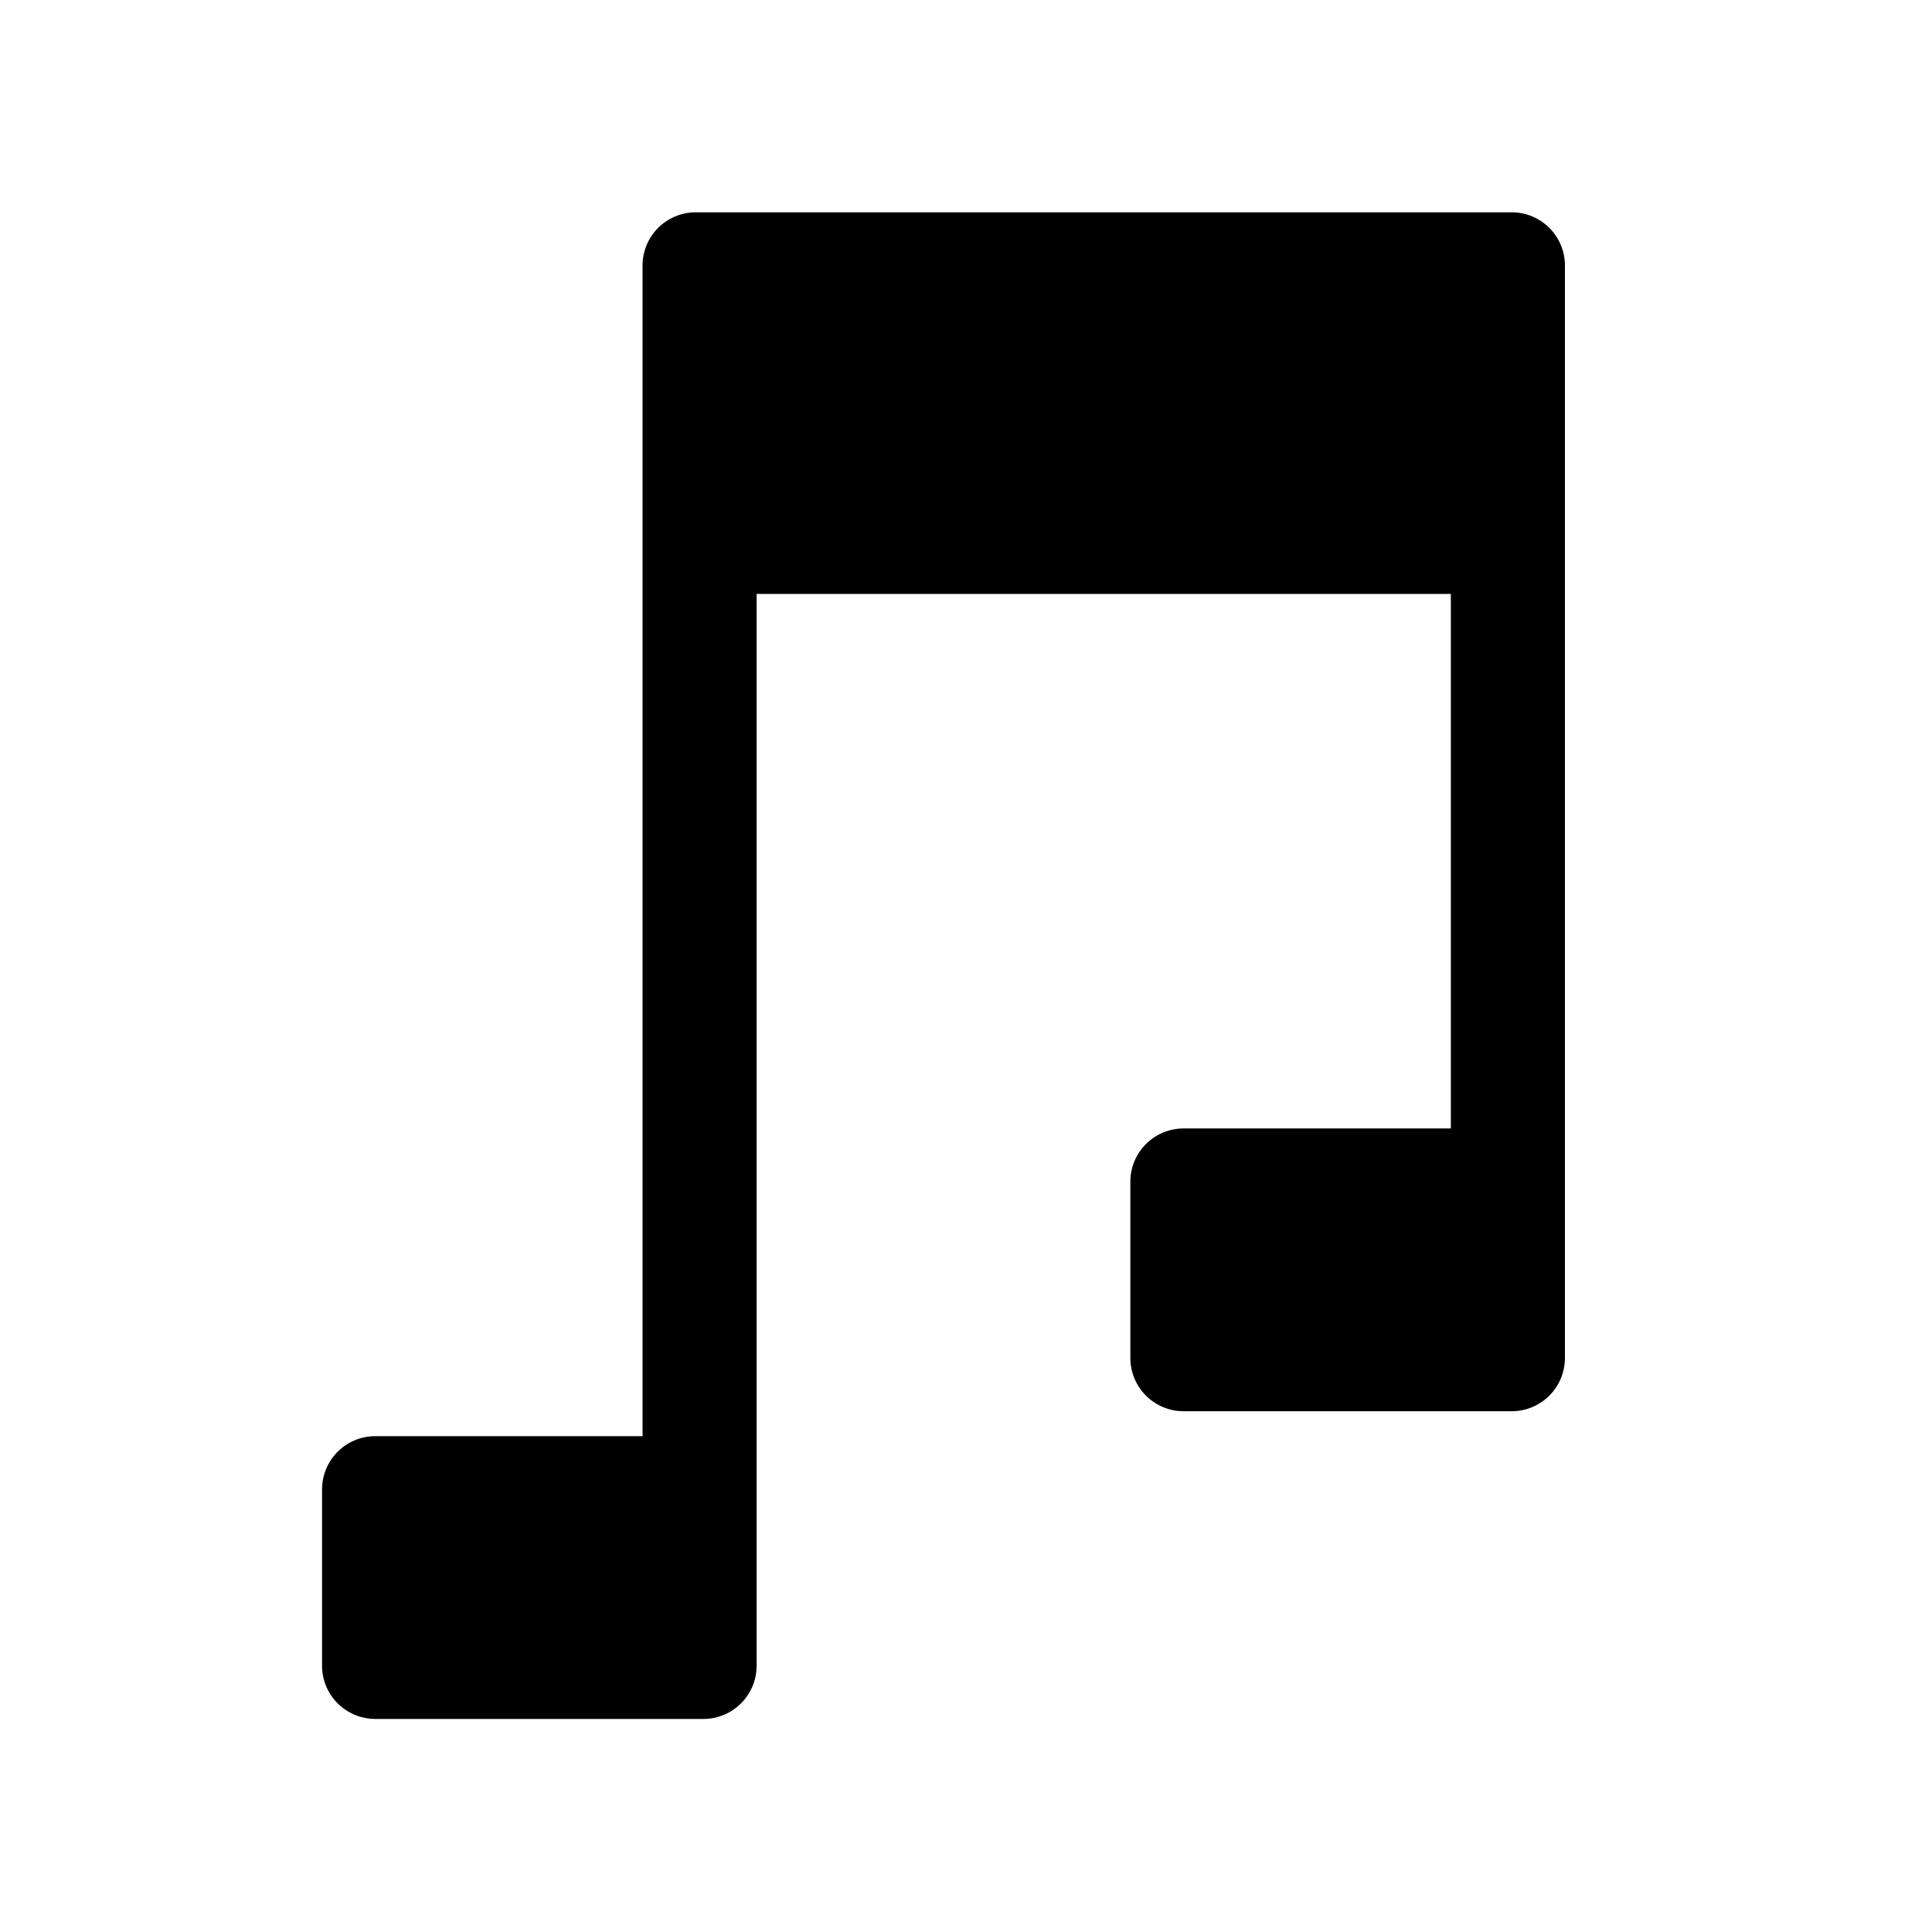 <?xml version="1.0" encoding="UTF-8"?>
<!-- Uploaded to: SVG Repo, www.svgrepo.com, Generator: SVG Repo Mixer Tools -->
<svg fill="#000000" width="800px" height="800px" version="1.1" viewBox="144 144 512 512" xmlns="http://www.w3.org/2000/svg">
 <path d="m544.62 200.26h-216.23c-3.742 0-7.332 1.484-9.977 4.129-2.644 2.648-4.133 6.234-4.129 9.977v310.23h-70.832c-3.738 0-7.328 1.488-9.973 4.133-2.644 2.644-4.133 6.234-4.133 9.977v46.727c0 3.738 1.488 7.328 4.133 9.973 2.644 2.644 6.234 4.133 9.973 4.133h86.953c7.789 0 14.105-6.316 14.105-14.105v-284.04h183.98v141.66h-70.824c-7.793 0-14.109 6.312-14.109 14.105v46.727c0 3.738 1.488 7.328 4.133 9.973s6.234 4.133 9.977 4.133h86.949c3.738 0 7.328-1.488 9.973-4.133 2.648-2.644 4.133-6.234 4.133-9.973v-289.52c0-7.789-6.316-14.105-14.105-14.105z"/>
</svg>